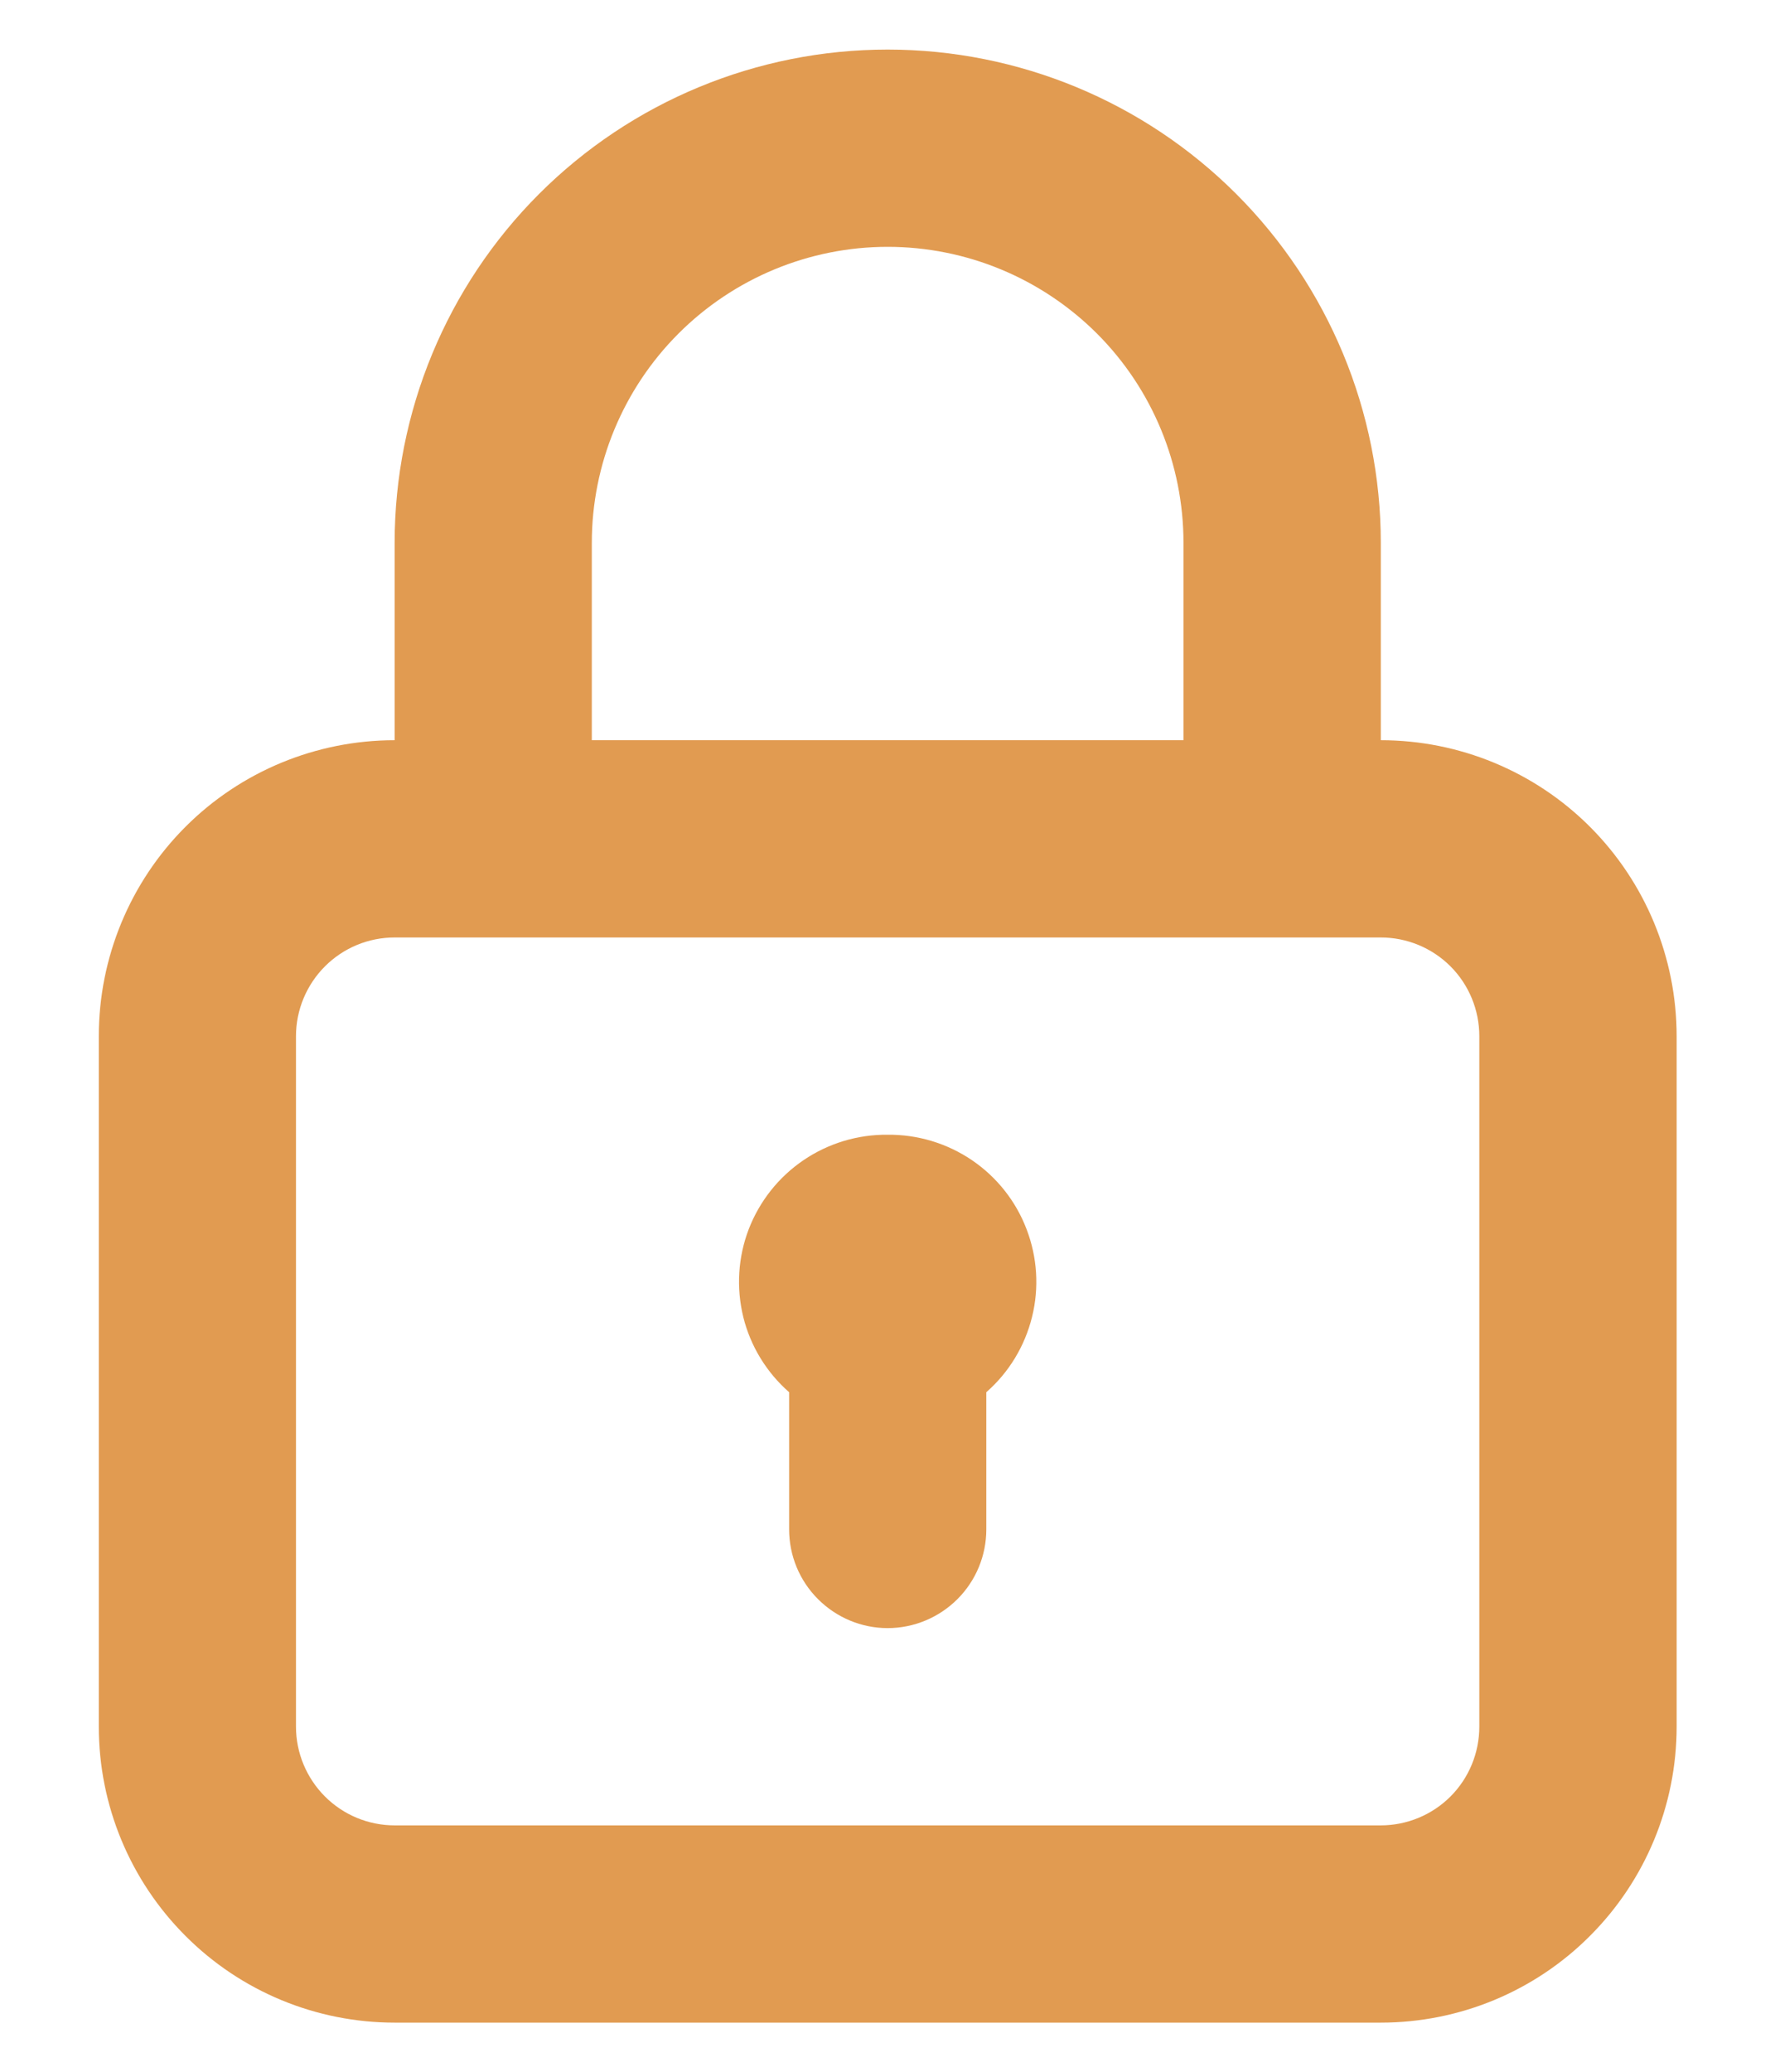 <svg width="12" height="14" viewBox="0 0 12 14" fill="none" xmlns="http://www.w3.org/2000/svg">
<path d="M6.001 7.668C5.798 7.666 5.6 7.726 5.432 7.84C5.264 7.954 5.135 8.117 5.062 8.306C4.989 8.496 4.977 8.703 5.025 8.9C5.074 9.097 5.182 9.274 5.335 9.408V10.335C5.335 10.512 5.405 10.681 5.53 10.806C5.655 10.931 5.824 11.002 6.001 11.002C6.178 11.002 6.348 10.931 6.473 10.806C6.598 10.681 6.668 10.512 6.668 10.335V9.408C6.821 9.274 6.928 9.097 6.977 8.9C7.026 8.703 7.013 8.496 6.94 8.306C6.868 8.117 6.739 7.954 6.571 7.84C6.403 7.726 6.204 7.666 6.001 7.668ZM9.335 5.002V3.668C9.335 2.784 8.983 1.936 8.358 1.311C7.733 0.686 6.885 0.335 6.001 0.335C5.117 0.335 4.269 0.686 3.644 1.311C3.019 1.936 2.668 2.784 2.668 3.668V5.002C2.138 5.002 1.629 5.212 1.254 5.587C0.879 5.962 0.668 6.471 0.668 7.002V11.668C0.668 12.199 0.879 12.707 1.254 13.082C1.629 13.458 2.138 13.668 2.668 13.668H9.335C9.865 13.668 10.374 13.458 10.749 13.082C11.124 12.707 11.335 12.199 11.335 11.668V7.002C11.335 6.471 11.124 5.962 10.749 5.587C10.374 5.212 9.865 5.002 9.335 5.002ZM4.001 3.668C4.001 3.138 4.212 2.629 4.587 2.254C4.962 1.879 5.471 1.668 6.001 1.668C6.532 1.668 7.04 1.879 7.416 2.254C7.791 2.629 8.001 3.138 8.001 3.668V5.002H4.001V3.668ZM10.001 11.668C10.001 11.845 9.931 12.015 9.806 12.14C9.681 12.265 9.511 12.335 9.335 12.335H2.668C2.491 12.335 2.322 12.265 2.197 12.14C2.072 12.015 2.001 11.845 2.001 11.668V7.002C2.001 6.825 2.072 6.655 2.197 6.53C2.322 6.405 2.491 6.335 2.668 6.335H9.335C9.511 6.335 9.681 6.405 9.806 6.53C9.931 6.655 10.001 6.825 10.001 7.002V11.668Z" fill="#E19B51"/>
</svg>
